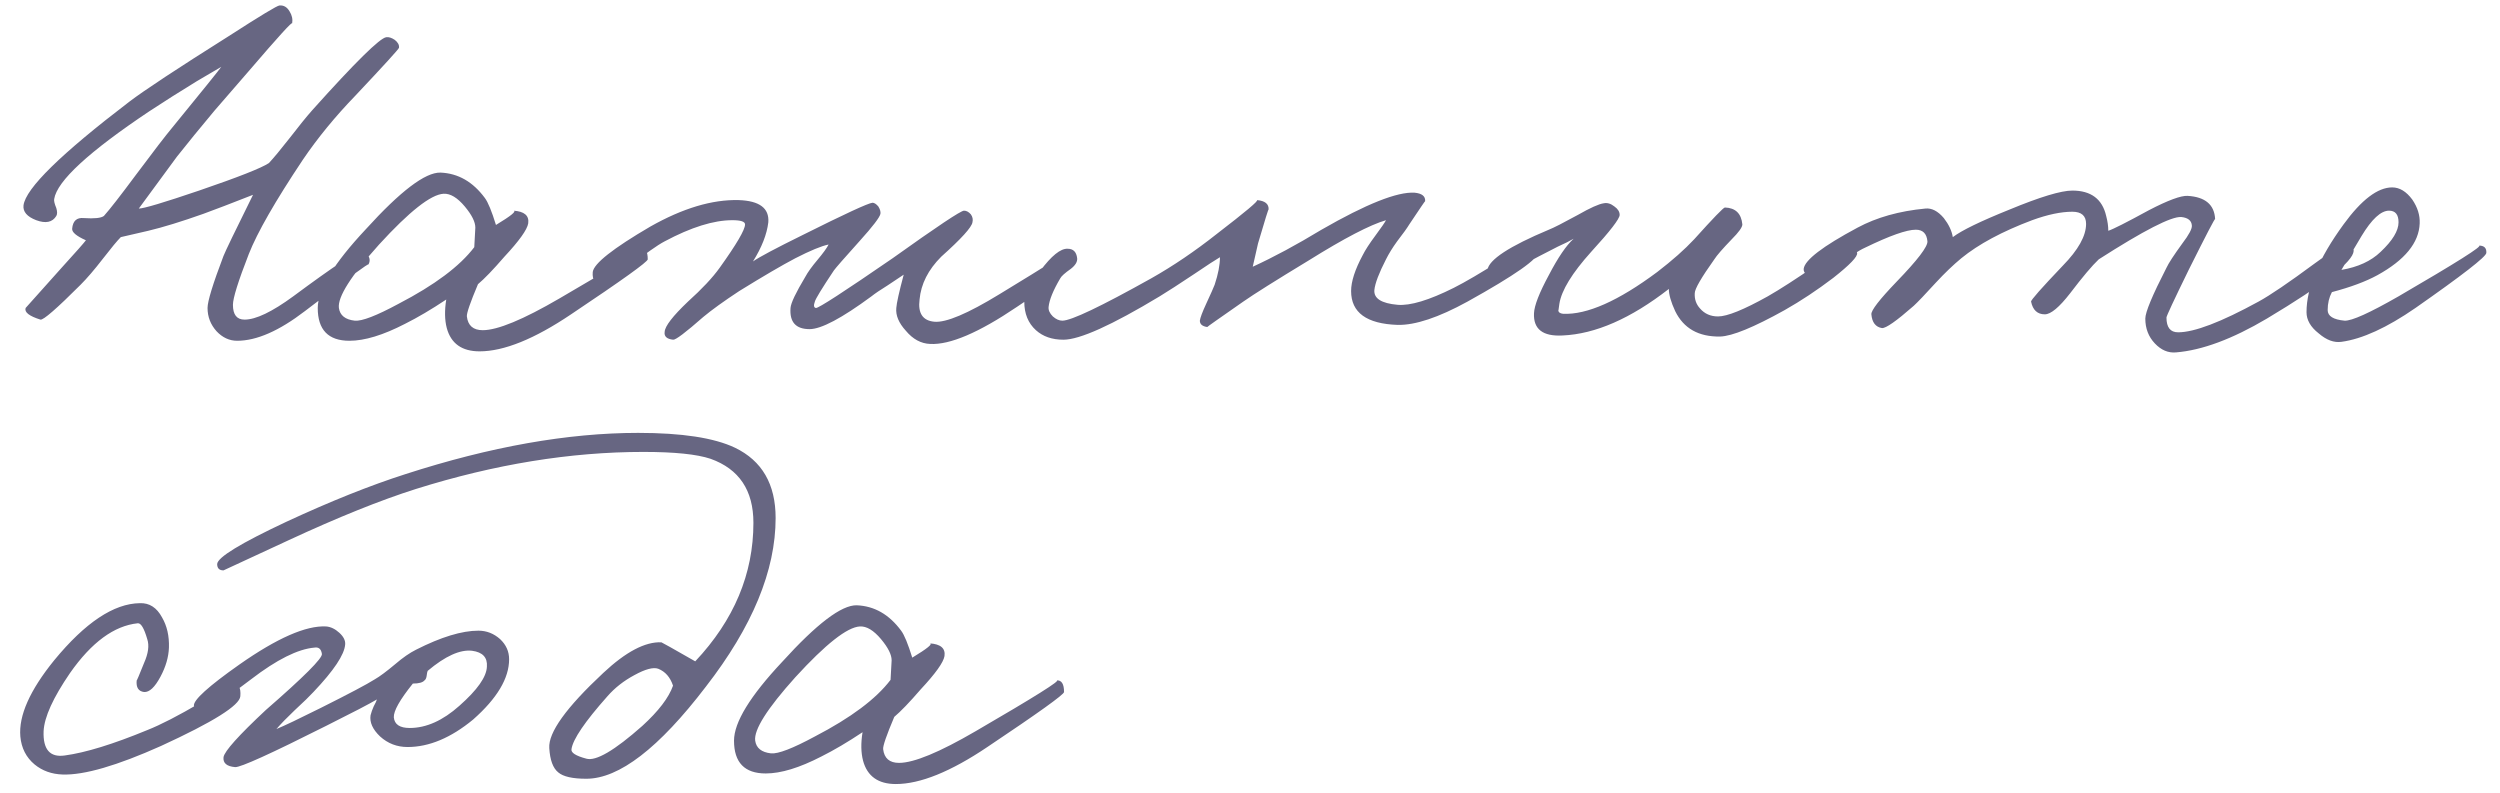 <?xml version="1.0" encoding="UTF-8"?> <svg xmlns="http://www.w3.org/2000/svg" width="104" height="33" viewBox="0 0 104 33" fill="none"><path d="M16.598 1.988C16.583 2.047 15.982 2.707 14.794 3.968C13.943 4.848 13.21 5.743 12.594 6.652C11.45 8.368 10.702 9.673 10.35 10.568C9.91 11.697 9.69 12.401 9.69 12.68C9.69 13.091 9.851 13.296 10.174 13.296C10.643 13.296 11.318 12.973 12.198 12.328C13.899 11.067 14.853 10.436 15.058 10.436C15.175 10.436 15.263 10.502 15.322 10.634C15.395 10.766 15.395 10.891 15.322 11.008C15.366 10.92 14.486 11.565 12.682 12.944C11.611 13.765 10.673 14.176 9.866 14.176C9.543 14.176 9.257 14.044 9.008 13.78C8.759 13.501 8.634 13.179 8.634 12.812C8.634 12.533 8.854 11.815 9.294 10.656C9.367 10.465 9.778 9.615 10.526 8.104C9.631 8.456 8.942 8.72 8.458 8.896C7.549 9.219 6.786 9.453 6.17 9.6L5.026 9.864C4.879 10.011 4.63 10.311 4.278 10.766C3.926 11.221 3.618 11.58 3.354 11.844C2.357 12.841 1.799 13.325 1.682 13.296C1.213 13.149 1.007 12.988 1.066 12.812L2.562 11.14C3.149 10.495 3.486 10.113 3.574 9.996C3.178 9.82 2.987 9.659 3.002 9.512C3.031 9.189 3.193 9.043 3.486 9.072C3.926 9.101 4.205 9.072 4.322 8.984C4.571 8.705 5.011 8.141 5.642 7.29C6.375 6.307 6.889 5.64 7.182 5.288C8.429 3.763 9.103 2.927 9.206 2.78L8.194 3.374C7.475 3.814 6.815 4.232 6.214 4.628C3.691 6.315 2.371 7.532 2.254 8.28C2.239 8.353 2.269 8.478 2.342 8.654C2.386 8.801 2.386 8.911 2.342 8.984C2.181 9.248 1.902 9.307 1.506 9.16C1.125 9.013 0.949 8.808 0.978 8.544C1.066 7.84 2.533 6.403 5.378 4.232C5.994 3.763 7.373 2.853 9.514 1.504C10.834 0.653 11.538 0.228 11.626 0.228C11.802 0.213 11.941 0.294 12.044 0.47C12.147 0.631 12.183 0.8 12.154 0.976C12.183 0.859 11.582 1.519 10.35 2.956L8.92 4.606C8.319 5.325 7.798 5.963 7.358 6.52L5.774 8.676C5.979 8.676 6.815 8.427 8.282 7.928C9.91 7.371 10.878 6.989 11.186 6.784C11.391 6.564 11.677 6.219 12.044 5.75C12.44 5.237 12.755 4.848 12.99 4.584C14.779 2.589 15.806 1.577 16.07 1.548C16.173 1.533 16.29 1.57 16.422 1.658C16.554 1.761 16.613 1.871 16.598 1.988ZM26.946 10.788C26.946 10.891 25.883 11.653 23.756 13.076C22.231 14.103 20.962 14.616 19.95 14.616C19.217 14.616 18.762 14.293 18.586 13.648C18.498 13.311 18.491 12.915 18.564 12.46C17.948 12.871 17.376 13.208 16.848 13.472C15.939 13.941 15.169 14.176 14.538 14.176C13.658 14.176 13.218 13.721 13.218 12.812C13.218 12.049 13.886 10.957 15.22 9.534C16.658 7.95 17.692 7.165 18.322 7.18C19.056 7.209 19.672 7.561 20.17 8.236C20.302 8.412 20.456 8.786 20.632 9.358C21.263 8.977 21.505 8.779 21.358 8.764C21.813 8.793 22.018 8.969 21.974 9.292C21.93 9.556 21.6 10.018 20.984 10.678C20.515 11.221 20.148 11.602 19.884 11.822C19.562 12.585 19.408 13.032 19.422 13.164C19.466 13.545 19.686 13.736 20.082 13.736C20.698 13.736 21.762 13.296 23.272 12.416C25.722 10.993 26.844 10.289 26.638 10.304C26.844 10.289 26.946 10.451 26.946 10.788ZM19.774 9.468C19.774 9.233 19.628 8.94 19.334 8.588C19.026 8.221 18.733 8.045 18.454 8.06C17.926 8.089 17.032 8.793 15.77 10.172C14.597 11.477 14.04 12.357 14.098 12.812C14.142 13.12 14.362 13.296 14.758 13.34C15.052 13.369 15.66 13.135 16.584 12.636C18.08 11.859 19.129 11.074 19.73 10.282L19.774 9.468ZM44.722 10.7C44.751 10.993 43.944 11.683 42.302 12.768C40.718 13.839 39.515 14.352 38.694 14.308C38.312 14.293 37.975 14.11 37.682 13.758C37.388 13.435 37.256 13.12 37.286 12.812C37.3 12.607 37.403 12.145 37.594 11.426L36.934 11.866C36.626 12.057 36.398 12.211 36.252 12.328C35.02 13.237 34.162 13.692 33.678 13.692C33.106 13.692 32.842 13.399 32.886 12.812C32.9 12.607 33.106 12.174 33.502 11.514C33.604 11.323 33.773 11.089 34.008 10.81C34.242 10.531 34.396 10.319 34.47 10.172C34.176 10.231 33.714 10.421 33.084 10.744C32.526 11.037 31.749 11.492 30.752 12.108C30.106 12.533 29.608 12.893 29.256 13.186C28.522 13.831 28.104 14.147 28.002 14.132C27.738 14.103 27.62 13.993 27.65 13.802C27.664 13.567 27.987 13.149 28.618 12.548C29.204 12.02 29.644 11.551 29.938 11.14C30.642 10.157 30.994 9.556 30.994 9.336C30.994 9.219 30.818 9.16 30.466 9.16C29.688 9.16 28.75 9.453 27.65 10.04C27.342 10.201 26.836 10.561 26.132 11.118C25.516 11.602 25.171 11.844 25.098 11.844C24.775 11.844 24.628 11.668 24.658 11.316C24.702 10.964 25.501 10.333 27.056 9.424C28.405 8.661 29.63 8.295 30.73 8.324C31.595 8.353 32.006 8.661 31.962 9.248C31.903 9.747 31.69 10.289 31.324 10.876C31.573 10.7 32.262 10.333 33.392 9.776C35.152 8.896 36.12 8.449 36.296 8.434C36.369 8.434 36.45 8.485 36.538 8.588C36.611 8.705 36.64 8.808 36.626 8.896C36.596 9.043 36.31 9.417 35.768 10.018C35.122 10.737 34.763 11.147 34.69 11.25C34.191 11.998 33.927 12.431 33.898 12.548C33.839 12.709 33.854 12.797 33.942 12.812C34.044 12.827 35.108 12.137 37.132 10.744C38.98 9.424 39.97 8.764 40.102 8.764C40.204 8.764 40.3 8.815 40.388 8.918C40.461 9.021 40.483 9.131 40.454 9.248C40.424 9.453 39.992 9.93 39.156 10.678C38.613 11.221 38.312 11.815 38.254 12.46C38.18 13.032 38.386 13.34 38.87 13.384C39.354 13.428 40.256 13.047 41.576 12.24C43.6 11.008 44.575 10.392 44.502 10.392C44.619 10.392 44.692 10.495 44.722 10.7ZM63.994 10.48C64.008 10.759 63.026 11.448 61.046 12.548C59.843 13.208 58.875 13.531 58.142 13.516C56.851 13.472 56.206 13.003 56.206 12.108C56.206 11.712 56.367 11.213 56.69 10.612C56.792 10.407 56.968 10.135 57.218 9.798C57.467 9.461 57.614 9.248 57.658 9.16C56.998 9.351 55.927 9.908 54.446 10.832C53.067 11.668 52.158 12.24 51.718 12.548C50.706 13.252 50.207 13.604 50.222 13.604C50.016 13.575 49.914 13.487 49.914 13.34C49.928 13.223 50.016 12.988 50.178 12.636C50.368 12.225 50.486 11.961 50.53 11.844C50.676 11.404 50.75 11.023 50.75 10.7C50.574 10.803 50.214 11.037 49.672 11.404C49.056 11.815 48.579 12.123 48.242 12.328C46.247 13.531 44.912 14.132 44.238 14.132C43.768 14.132 43.387 14 43.094 13.736C42.771 13.443 42.61 13.047 42.61 12.548C42.61 12.284 42.83 11.859 43.27 11.272C43.739 10.641 44.12 10.333 44.414 10.348C44.648 10.348 44.78 10.48 44.81 10.744C44.824 10.891 44.736 11.037 44.546 11.184C44.296 11.36 44.15 11.492 44.106 11.58C43.812 12.079 43.651 12.475 43.622 12.768C43.607 12.9 43.666 13.032 43.798 13.164C43.93 13.281 44.062 13.34 44.194 13.34C44.56 13.34 45.792 12.753 47.89 11.58C48.799 11.067 49.708 10.451 50.618 9.732C51.82 8.808 52.378 8.339 52.29 8.324C52.627 8.353 52.788 8.485 52.774 8.72C52.774 8.661 52.627 9.131 52.334 10.128L52.114 11.096C52.979 10.7 53.932 10.187 54.974 9.556C56.836 8.485 58.127 7.972 58.846 8.016C59.154 8.045 59.3 8.163 59.286 8.368C59.286 8.353 59.066 8.676 58.626 9.336C58.538 9.483 58.369 9.717 58.12 10.04C57.929 10.304 57.775 10.553 57.658 10.788C57.364 11.36 57.203 11.785 57.174 12.064C57.144 12.416 57.467 12.621 58.142 12.68C58.67 12.724 59.447 12.489 60.474 11.976C60.943 11.741 61.618 11.345 62.498 10.788C63.216 10.348 63.612 10.128 63.686 10.128C63.876 10.128 63.979 10.245 63.994 10.48ZM77.256 10.524C77.285 10.671 76.955 11.015 76.266 11.558C75.591 12.071 74.916 12.519 74.242 12.9C72.951 13.619 72.056 13.985 71.558 14C70.663 14.015 70.04 13.663 69.688 12.944C69.512 12.563 69.424 12.255 69.424 12.02C67.84 13.252 66.366 13.897 65.002 13.956C64.18 14 63.784 13.692 63.814 13.032C63.828 12.709 64.034 12.181 64.43 11.448C64.811 10.715 65.156 10.209 65.464 9.93C65.317 10.018 65.097 10.128 64.804 10.26L64.034 10.656C62.816 11.301 62.215 11.624 62.23 11.624C61.966 11.595 61.848 11.463 61.878 11.228C61.936 10.803 62.787 10.245 64.43 9.556C64.62 9.483 65.024 9.277 65.64 8.94C66.153 8.647 66.512 8.485 66.718 8.456C66.864 8.427 67.011 8.471 67.158 8.588C67.304 8.691 67.378 8.808 67.378 8.94C67.378 9.101 66.982 9.615 66.19 10.48C65.398 11.36 64.958 12.079 64.87 12.636C64.84 12.871 64.826 12.959 64.826 12.9C64.826 12.988 64.892 13.039 65.024 13.054C66.021 13.098 67.326 12.519 68.94 11.316C69.57 10.832 70.084 10.377 70.48 9.952C71.272 9.072 71.697 8.632 71.756 8.632C72.196 8.647 72.438 8.881 72.482 9.336C72.482 9.453 72.335 9.659 72.042 9.952C71.66 10.348 71.418 10.627 71.316 10.788C70.773 11.551 70.502 12.02 70.502 12.196C70.487 12.445 70.56 12.658 70.722 12.834C70.912 13.054 71.162 13.164 71.47 13.164C71.851 13.164 72.54 12.885 73.538 12.328C74.051 12.035 74.733 11.595 75.584 11.008C76.42 10.451 76.83 10.172 76.816 10.172C77.021 10.055 77.168 10.172 77.256 10.524ZM97.913 10.436C97.884 10.891 96.681 11.829 94.305 13.252C92.868 14.103 91.606 14.572 90.521 14.66C90.198 14.689 89.905 14.565 89.641 14.286C89.377 14.007 89.245 13.663 89.245 13.252C89.245 12.988 89.538 12.284 90.125 11.14C90.213 10.949 90.433 10.612 90.785 10.128C91.064 9.761 91.196 9.512 91.181 9.38C91.166 9.175 91.02 9.057 90.741 9.028C90.33 8.999 89.186 9.585 87.309 10.788C87.03 11.052 86.634 11.521 86.121 12.196C85.666 12.783 85.314 13.076 85.065 13.076C84.757 13.076 84.566 12.9 84.493 12.548C84.478 12.489 84.918 11.991 85.813 11.052C86.458 10.392 86.781 9.813 86.781 9.314C86.781 8.977 86.59 8.808 86.209 8.808C85.74 8.808 85.182 8.925 84.537 9.16C83.29 9.629 82.308 10.157 81.589 10.744C81.252 11.023 80.9 11.36 80.533 11.756C80.078 12.255 79.77 12.577 79.609 12.724C78.89 13.355 78.45 13.663 78.289 13.648C78.025 13.604 77.878 13.413 77.849 13.076C77.834 12.915 78.186 12.46 78.905 11.712C79.77 10.817 80.196 10.26 80.181 10.04C80.152 9.717 79.99 9.556 79.697 9.556C79.316 9.556 78.612 9.805 77.585 10.304C77.321 10.421 76.91 10.693 76.353 11.118C75.898 11.455 75.62 11.609 75.517 11.58C75.18 11.492 75.018 11.36 75.033 11.184C75.077 10.817 75.825 10.245 77.277 9.468C78.069 9.043 79.008 8.779 80.093 8.676C80.357 8.647 80.614 8.779 80.863 9.072C81.068 9.336 81.193 9.6 81.237 9.864C81.604 9.585 82.388 9.204 83.591 8.72C84.867 8.192 85.74 7.928 86.209 7.928C86.986 7.928 87.456 8.28 87.617 8.984C87.676 9.204 87.705 9.409 87.705 9.6C87.896 9.541 88.46 9.255 89.399 8.742C90.191 8.331 90.726 8.133 91.005 8.148C91.738 8.192 92.12 8.515 92.149 9.116C92.149 9.057 91.782 9.761 91.049 11.228C90.433 12.489 90.125 13.149 90.125 13.208C90.125 13.619 90.286 13.824 90.609 13.824C91.284 13.824 92.398 13.399 93.953 12.548C94.437 12.284 95.214 11.756 96.285 10.964C97.092 10.377 97.576 10.099 97.737 10.128C97.854 10.157 97.913 10.26 97.913 10.436ZM103.431 10.524C103.416 10.685 102.434 11.448 100.483 12.812C99.295 13.633 98.269 14.103 97.403 14.22C97.095 14.264 96.78 14.147 96.457 13.868C96.12 13.604 95.951 13.311 95.951 12.988C95.951 11.961 96.465 10.744 97.491 9.336C98.239 8.309 98.914 7.796 99.515 7.796C99.823 7.796 100.102 7.965 100.351 8.302C100.571 8.625 100.674 8.955 100.659 9.292C100.63 10.099 100.043 10.817 98.899 11.448C98.415 11.712 97.784 11.947 97.007 12.152C96.89 12.372 96.831 12.621 96.831 12.9C96.831 13.149 97.066 13.296 97.535 13.34C97.829 13.355 98.576 13.017 99.779 12.328C102.199 10.92 103.314 10.216 103.123 10.216C103.343 10.216 103.446 10.319 103.431 10.524ZM99.779 9.248C99.779 8.925 99.647 8.764 99.383 8.764C99.046 8.764 98.665 9.116 98.239 9.82L97.403 11.228C98.093 11.111 98.635 10.861 99.031 10.48C99.53 10.011 99.779 9.6 99.779 9.248ZM9.998 28.964C9.969 29.345 8.869 30.035 6.698 31.032C4.865 31.853 3.501 32.249 2.606 32.22C2.151 32.205 1.763 32.066 1.44 31.802C1.088 31.509 0.89 31.12 0.846 30.636C0.773 29.771 1.242 28.715 2.254 27.468C3.545 25.899 4.733 25.107 5.818 25.092C6.214 25.077 6.522 25.275 6.742 25.686C6.947 26.038 7.043 26.456 7.028 26.94C7.013 27.336 6.896 27.739 6.676 28.15C6.441 28.59 6.214 28.803 5.994 28.788C5.759 28.759 5.657 28.597 5.686 28.304C5.686 28.333 5.789 28.091 5.994 27.578C6.17 27.182 6.214 26.852 6.126 26.588C5.994 26.133 5.862 25.913 5.73 25.928C4.747 26.031 3.809 26.72 2.914 27.996C2.21 29.023 1.843 29.829 1.814 30.416C1.785 31.179 2.078 31.516 2.694 31.428C3.559 31.311 4.703 30.959 6.126 30.372C6.683 30.152 7.424 29.771 8.348 29.228C9.169 28.744 9.617 28.495 9.69 28.48C9.925 28.436 10.027 28.597 9.998 28.964ZM21.179 27.424C21.179 28.216 20.68 29.052 19.683 29.932C18.759 30.695 17.849 31.076 16.955 31.076C16.515 31.076 16.133 30.929 15.811 30.636C15.503 30.343 15.371 30.049 15.415 29.756C15.444 29.639 15.488 29.514 15.547 29.382C15.62 29.25 15.664 29.155 15.679 29.096C15.385 29.272 14.681 29.639 13.567 30.196C11.264 31.355 10.003 31.927 9.783 31.912C9.431 31.883 9.269 31.743 9.299 31.494C9.343 31.245 9.929 30.592 11.059 29.536C12.643 28.157 13.42 27.38 13.391 27.204C13.361 26.999 13.259 26.911 13.083 26.94C12.393 26.999 11.513 27.439 10.443 28.26C9.167 29.228 8.448 29.697 8.287 29.668C8.184 29.653 8.111 29.551 8.067 29.36C8.037 29.125 8.668 28.553 9.959 27.644C11.528 26.544 12.731 26.016 13.567 26.06C13.757 26.075 13.941 26.163 14.117 26.324C14.293 26.485 14.373 26.647 14.359 26.808C14.329 27.233 13.889 27.893 13.039 28.788C12.892 28.949 12.628 29.206 12.247 29.558C11.939 29.851 11.689 30.108 11.499 30.328C11.821 30.196 12.437 29.903 13.347 29.448C14.52 28.861 15.268 28.465 15.591 28.26C15.796 28.143 16.082 27.93 16.449 27.622C16.757 27.358 17.043 27.16 17.307 27.028C18.348 26.5 19.213 26.236 19.903 26.236C20.24 26.236 20.541 26.353 20.805 26.588C21.054 26.823 21.179 27.101 21.179 27.424ZM20.255 27.732C20.284 27.351 20.079 27.131 19.639 27.072C19.14 27.013 18.524 27.292 17.791 27.908C17.776 27.937 17.761 28.011 17.747 28.128C17.732 28.216 17.703 28.275 17.659 28.304C17.585 28.392 17.424 28.436 17.175 28.436C16.632 29.111 16.368 29.58 16.383 29.844C16.412 30.137 16.632 30.284 17.043 30.284C17.732 30.284 18.421 29.976 19.111 29.36C19.859 28.7 20.24 28.157 20.255 27.732ZM32.266 21.55C32.266 23.735 31.298 26.075 29.362 28.568C27.412 31.12 25.754 32.396 24.39 32.396C23.818 32.396 23.43 32.308 23.224 32.132C23.004 31.956 22.88 31.619 22.85 31.12C22.806 30.475 23.554 29.433 25.094 27.996C26.033 27.116 26.84 26.691 27.514 26.72C27.529 26.72 27.998 26.984 28.922 27.512C30.536 25.796 31.342 23.875 31.342 21.748C31.342 20.399 30.748 19.511 29.56 19.086C28.988 18.895 28.057 18.8 26.766 18.8C23.73 18.8 20.577 19.313 17.306 20.34C15.825 20.809 14.058 21.521 12.004 22.474L9.298 23.728C9.122 23.728 9.034 23.64 9.034 23.464C9.049 23.185 10.01 22.599 11.916 21.704C13.75 20.853 15.4 20.193 16.866 19.724C20.401 18.58 23.628 18.008 26.546 18.008C28.365 18.008 29.707 18.213 30.572 18.624C31.702 19.167 32.266 20.142 32.266 21.55ZM27.998 28.524C27.881 28.172 27.676 27.937 27.382 27.82C27.177 27.747 26.847 27.835 26.392 28.084C25.952 28.319 25.578 28.612 25.27 28.964C24.332 30.02 23.833 30.753 23.774 31.164C23.745 31.311 23.95 31.443 24.39 31.56C24.786 31.677 25.564 31.223 26.722 30.196C27.397 29.58 27.822 29.023 27.998 28.524ZM44.264 28.788C44.264 28.891 43.2 29.653 41.074 31.076C39.548 32.103 38.279 32.616 37.267 32.616C36.534 32.616 36.08 32.293 35.904 31.648C35.816 31.311 35.808 30.915 35.882 30.46C35.266 30.871 34.694 31.208 34.166 31.472C33.256 31.941 32.486 32.176 31.855 32.176C30.976 32.176 30.535 31.721 30.535 30.812C30.535 30.049 31.203 28.957 32.538 27.534C33.975 25.95 35.009 25.165 35.639 25.18C36.373 25.209 36.989 25.561 37.487 26.236C37.62 26.412 37.773 26.786 37.95 27.358C38.58 26.977 38.822 26.779 38.675 26.764C39.13 26.793 39.336 26.969 39.291 27.292C39.248 27.556 38.917 28.018 38.301 28.678C37.832 29.221 37.465 29.602 37.202 29.822C36.879 30.585 36.725 31.032 36.739 31.164C36.783 31.545 37.004 31.736 37.4 31.736C38.016 31.736 39.079 31.296 40.59 30.416C43.039 28.993 44.161 28.289 43.956 28.304C44.161 28.289 44.264 28.451 44.264 28.788ZM37.092 27.468C37.092 27.233 36.945 26.94 36.651 26.588C36.343 26.221 36.05 26.045 35.772 26.06C35.243 26.089 34.349 26.793 33.087 28.172C31.914 29.477 31.357 30.357 31.416 30.812C31.459 31.12 31.68 31.296 32.075 31.34C32.369 31.369 32.977 31.135 33.901 30.636C35.398 29.859 36.446 29.074 37.047 28.282L37.092 27.468Z" fill="#676682"></path></svg> 